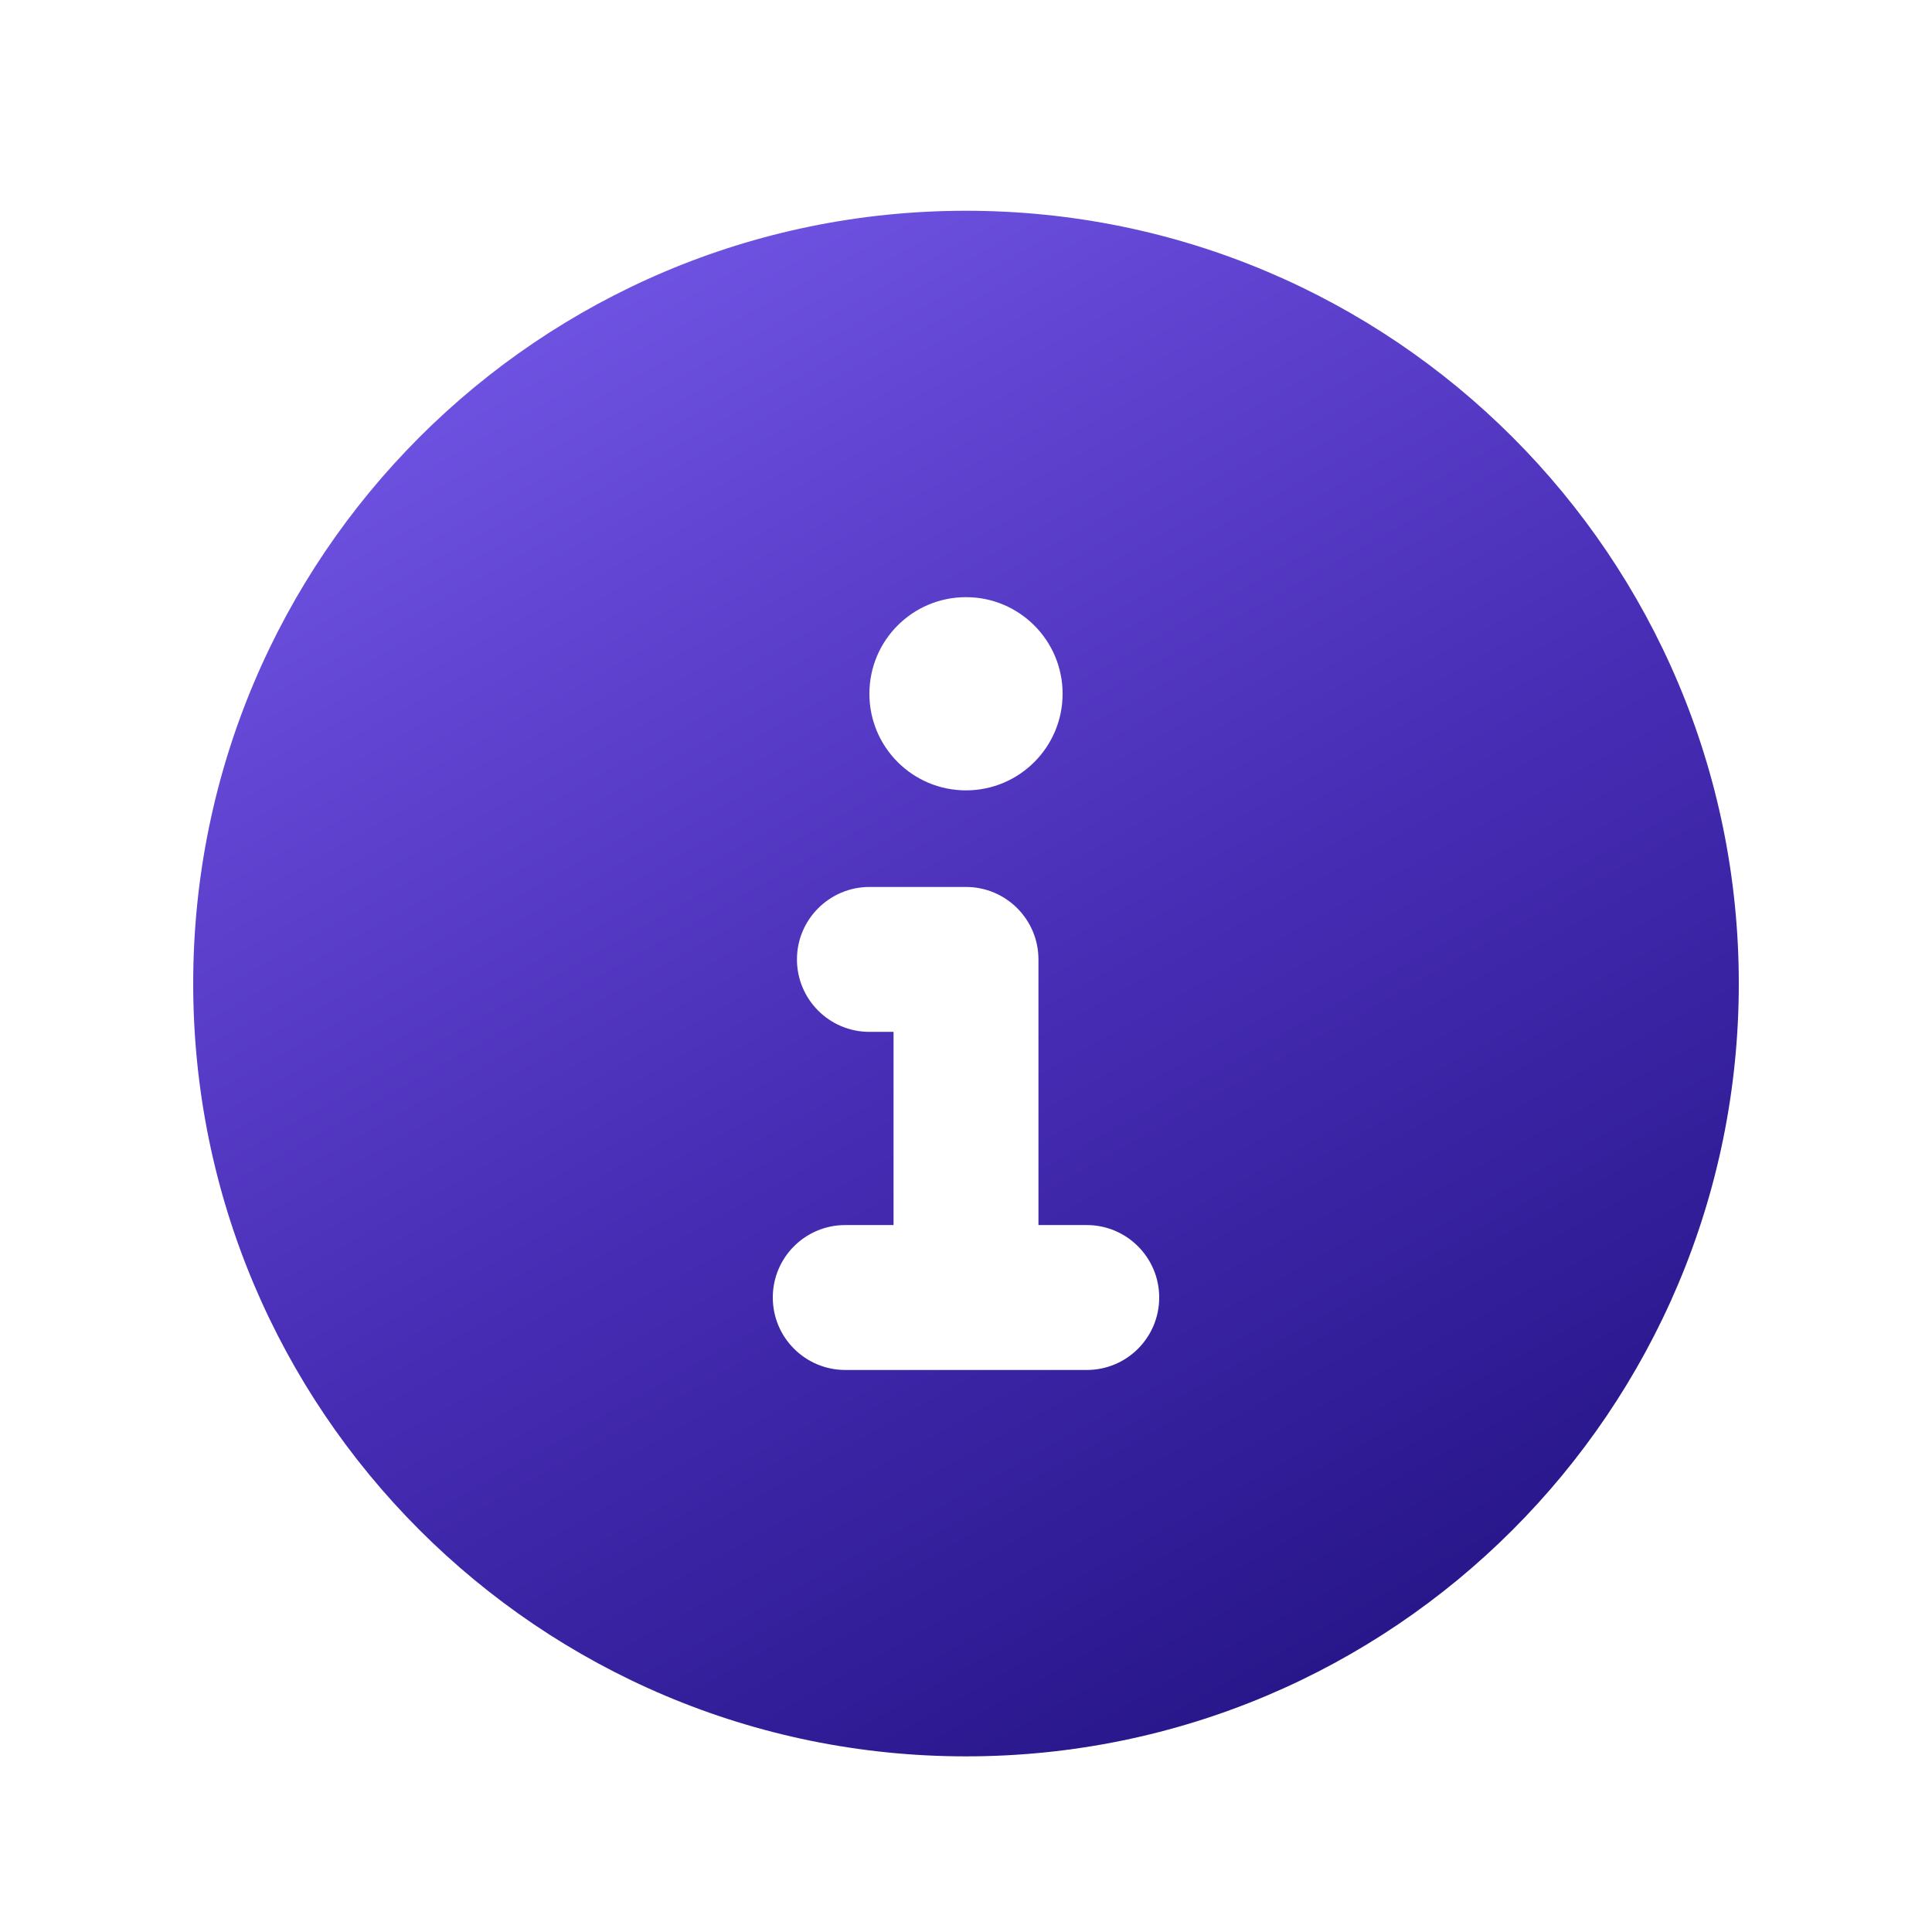 <svg width="110" height="110" viewBox="0 0 110 110" fill="none" xmlns="http://www.w3.org/2000/svg">
<g filter="url(#filter0_d_7300_5570)">
<path d="M55 11C30.697 11 11 30.697 11 55C11 79.303 30.697 99 55 99C79.303 99 99 79.303 99 55C99 30.697 79.303 11 55 11ZM55 33C58.037 33 60.5 35.463 60.5 38.5C60.5 41.537 58.037 44 55 44C51.963 44 49.5 41.542 49.5 38.5C49.5 35.458 51.958 33 55 33ZM61.875 77H48.125C45.856 77 44 75.161 44 72.875C44 70.589 45.848 68.75 48.125 68.75H50.875V57.75H49.5C47.223 57.75 45.375 55.902 45.375 53.625C45.375 51.348 47.231 49.5 49.5 49.5H55C57.277 49.5 59.125 51.348 59.125 53.625V68.75H61.875C64.152 68.75 66 70.598 66 72.875C66 75.152 64.161 77 61.875 77Z" fill="url(#paint0_linear_7300_5570)"/>
</g>
<defs>
<filter id="filter0_d_7300_5570" x="9" y="10" width="92" height="92" filterUnits="userSpaceOnUse" color-interpolation-filters="sRGB">
<feFlood flood-opacity="0" result="BackgroundImageFix"/>
<feColorMatrix in="SourceAlpha" type="matrix" values="0 0 0 0 0 0 0 0 0 0 0 0 0 0 0 0 0 0 127 0" result="hardAlpha"/>
<feOffset dy="1"/>
<feGaussianBlur stdDeviation="1"/>
<feComposite in2="hardAlpha" operator="out"/>
<feColorMatrix type="matrix" values="0 0 0 0 0.252 0 0 0 0 0.212 0 0 0 0 0.52 0 0 0 0.25 0"/>
<feBlend mode="normal" in2="BackgroundImageFix" result="effect1_dropShadow_7300_5570"/>
<feBlend mode="normal" in="SourceGraphic" in2="effect1_dropShadow_7300_5570" result="shape"/>
</filter>
<linearGradient id="paint0_linear_7300_5570" x1="11" y1="11" x2="69.754" y2="115.451" gradientUnits="userSpaceOnUse">
<stop stop-color="#7B5EEF"/>
<stop offset="0.5" stop-color="#492EB7"/>
<stop offset="1" stop-color="#1C0E7B"/>
<stop offset="1" stop-color="#200689"/>
</linearGradient>
</defs>
</svg>
